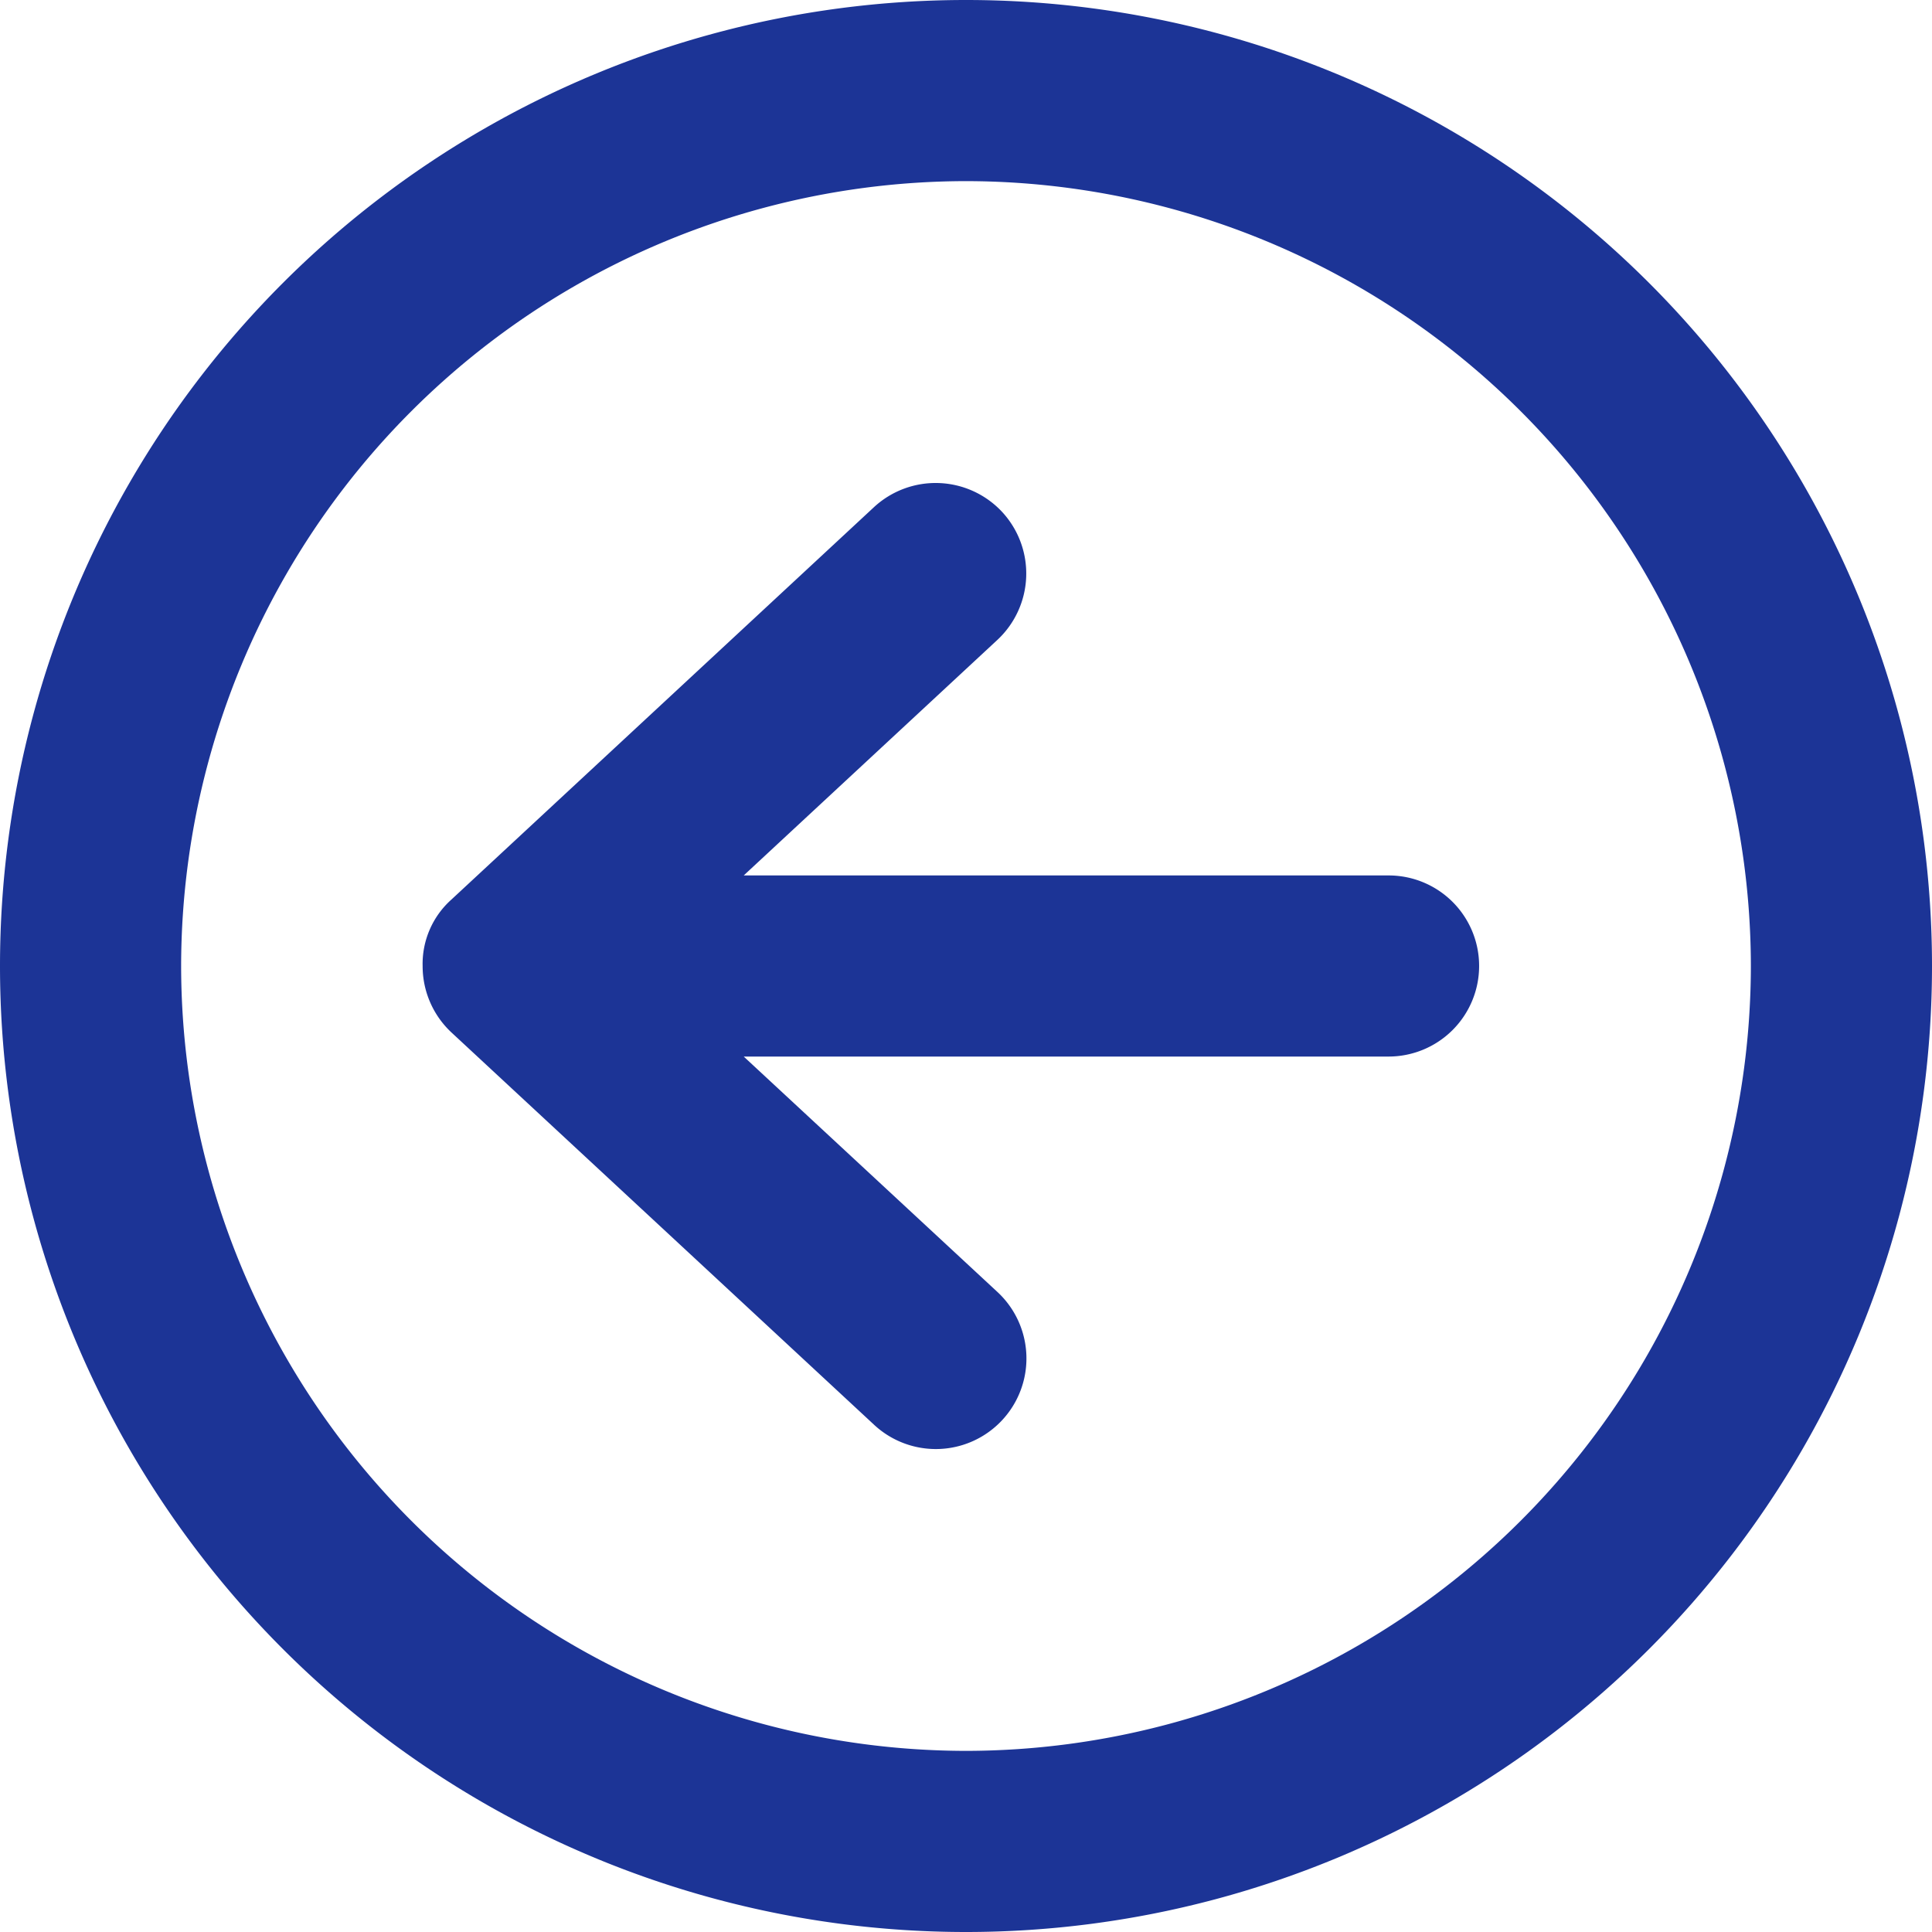 <svg xmlns="http://www.w3.org/2000/svg" width="93" height="93" viewBox="0 0 93 93">
  <path id="Path_32402" data-name="Path 32402" d="M66.844-12.109H35.8L48.009-23.446a4.367,4.367,0,0,0,.227-6.165,4.372,4.372,0,0,0-6.165-.227L21.728-10.947a4.154,4.154,0,0,0-1.384,3.2,4.367,4.367,0,0,0,1.391,3.2L42.078,14.336a4.362,4.362,0,1,0,5.938-6.392L35.8-3.391H66.844A4.36,4.36,0,0,0,71.2-7.75,4.355,4.355,0,0,0,66.844-12.109ZM46.5-54.25A46.5,46.5,0,0,0,0-7.75a46.5,46.5,0,0,0,46.5,46.5A46.5,46.5,0,0,0,93-7.75,46.5,46.5,0,0,0,46.5-54.25Zm0,84.281A37.823,37.823,0,0,1,8.719-7.75,37.823,37.823,0,0,1,46.5-45.531,37.823,37.823,0,0,1,84.281-7.75,37.823,37.823,0,0,1,46.5,30.031Z" transform="translate(0 54.25)" fill="#1c3496"/>
</svg>

